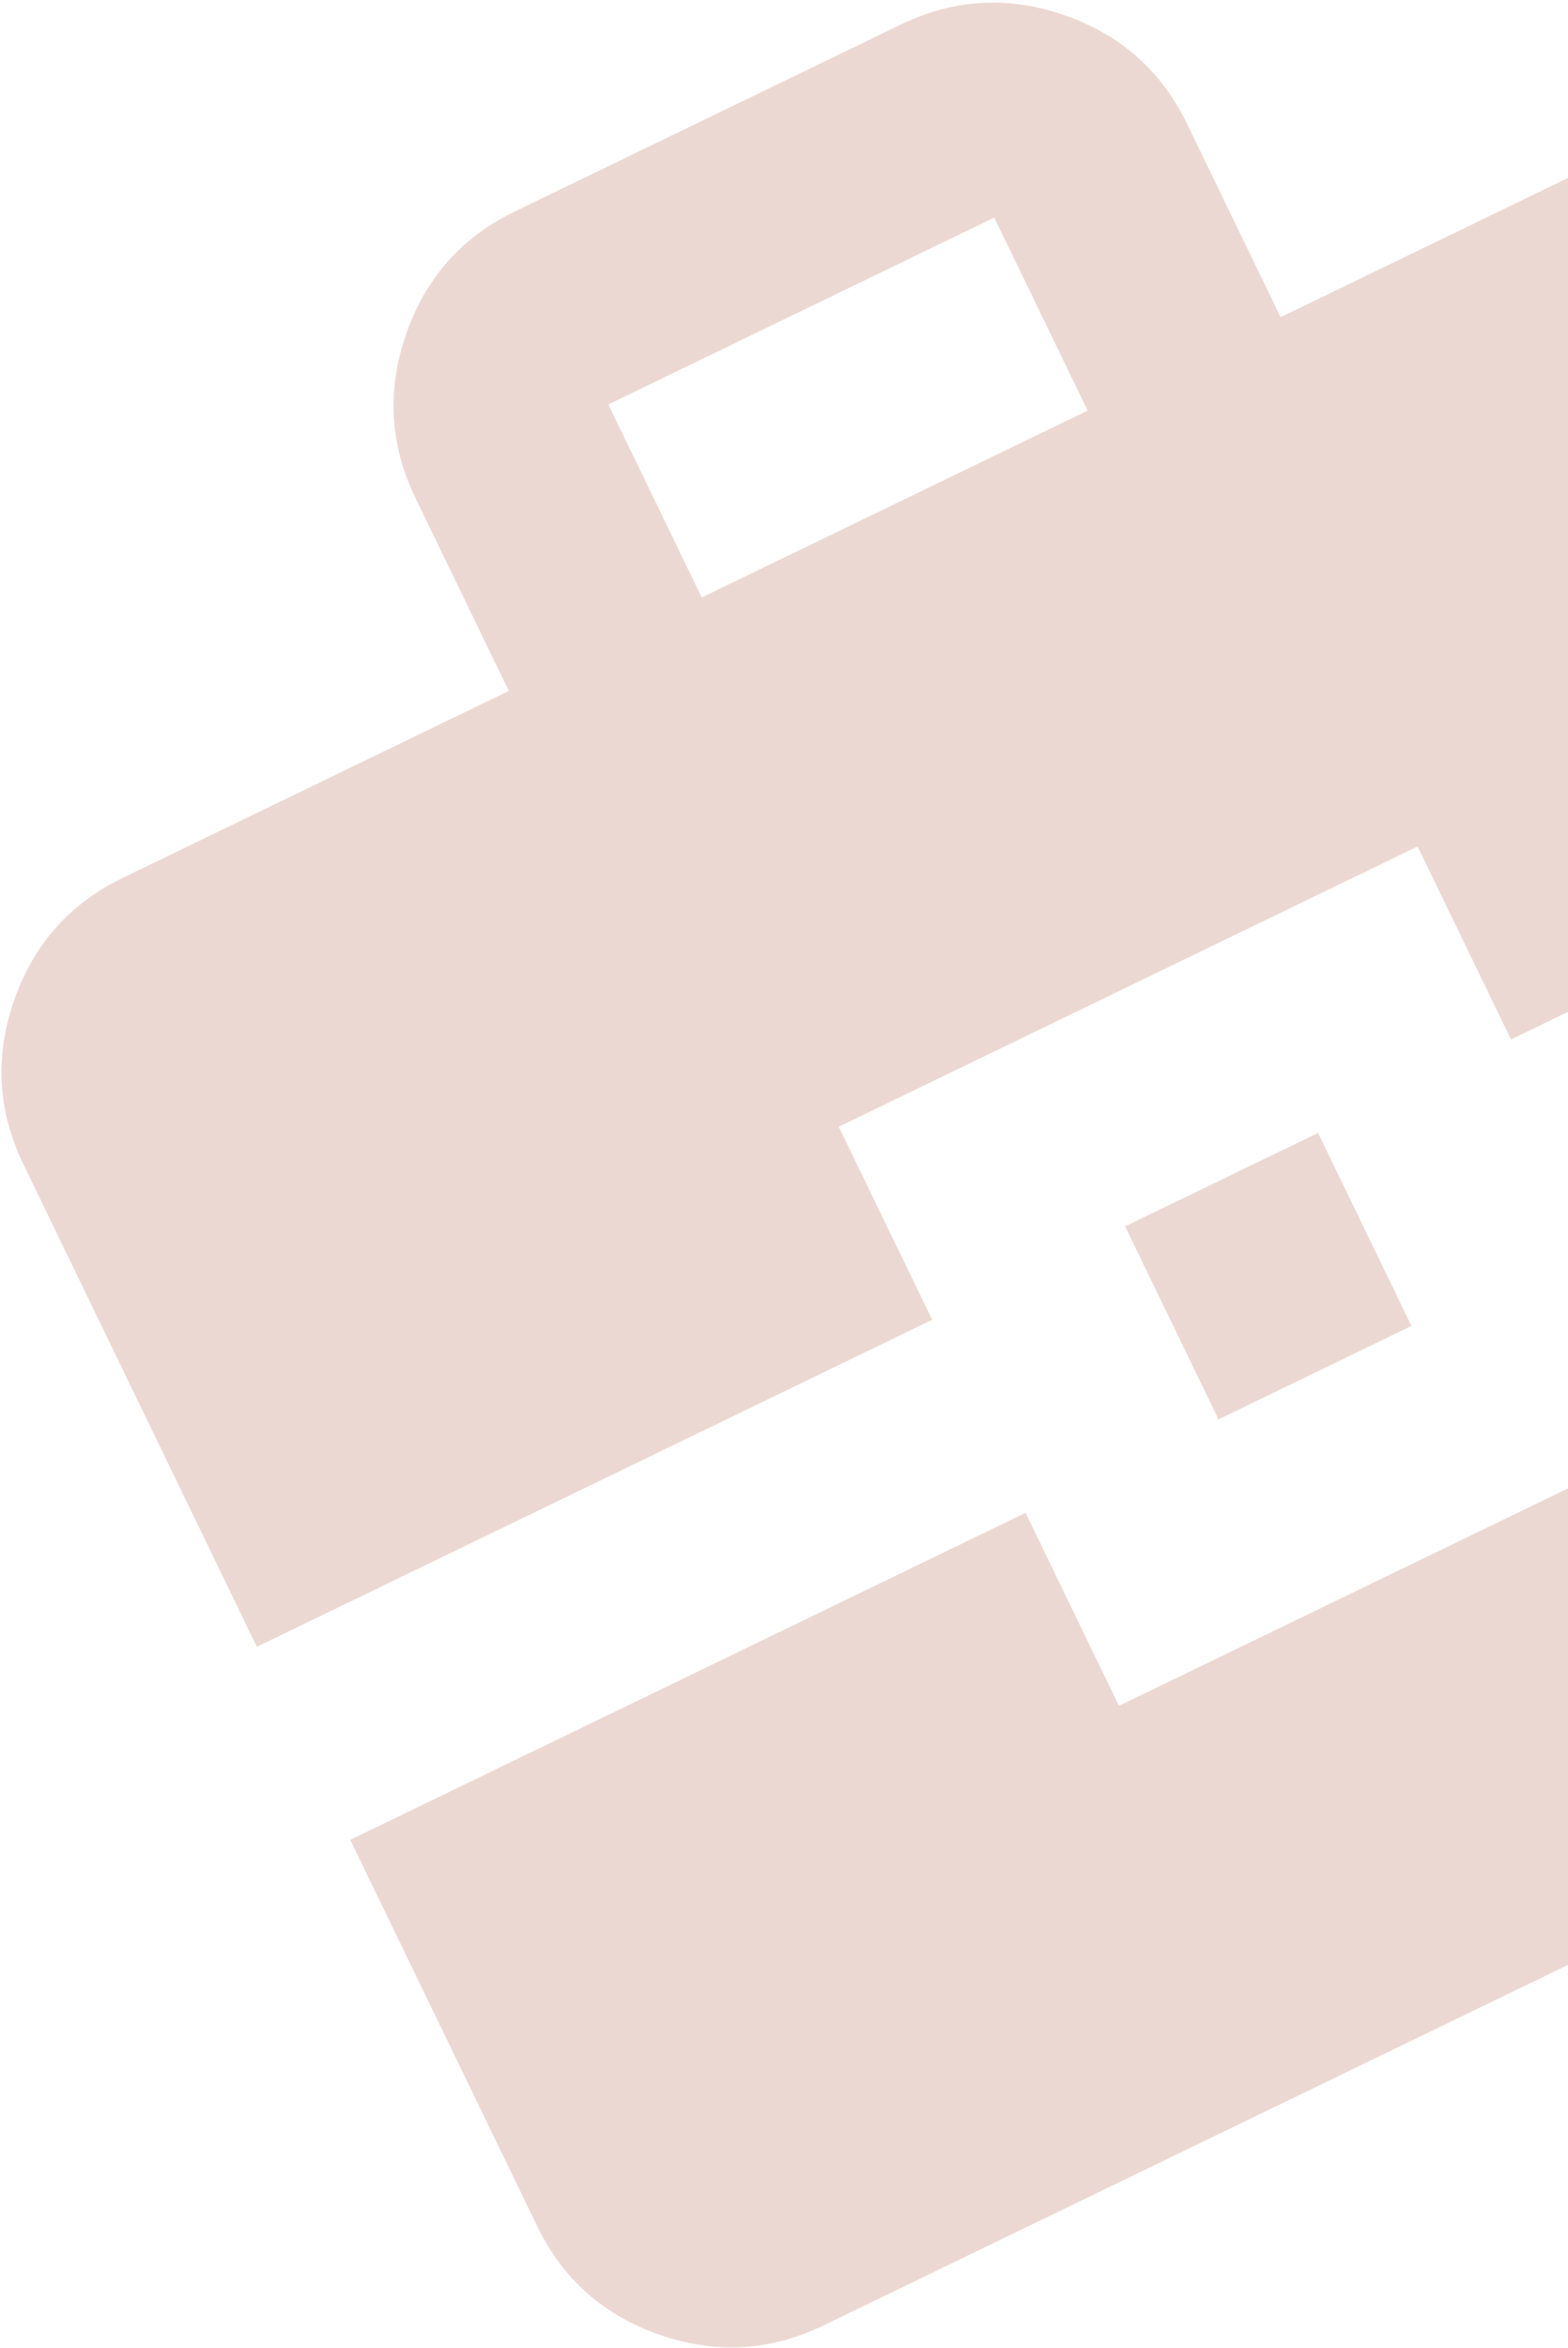 <?xml version="1.0" encoding="UTF-8"?> <svg xmlns="http://www.w3.org/2000/svg" width="153" height="229" viewBox="0 0 153 229" fill="none"> <path d="M49.648 67.387L40.535 48.56C38.028 43.383 37.727 38.056 39.631 32.58C41.535 27.103 45.074 23.117 50.248 20.62L87.902 2.393C93.079 -0.113 98.406 -0.414 103.883 1.49C109.359 3.394 113.345 6.933 115.842 12.107L124.956 30.934L162.61 12.707C167.787 10.201 173.114 9.9 178.59 11.804C184.066 13.708 188.053 17.247 190.55 22.421L213.333 69.488L147.439 101.385L138.325 82.558L81.845 109.898L90.958 128.725L25.064 160.622L2.28 113.554C-0.226 108.377 -0.527 103.05 1.377 97.574C3.281 92.097 6.82 88.111 11.994 85.614L49.648 67.387ZM68.475 58.274L106.129 40.047L97.015 21.22L59.361 39.447L68.475 58.274ZM118.898 138.438L109.785 119.612L128.612 110.498L137.725 129.325L118.898 138.438ZM34.177 179.448L100.071 147.552L109.185 166.379L165.665 139.039L156.552 120.212L222.446 88.315L240.673 125.969C243.179 131.147 243.48 136.473 241.577 141.95C239.673 147.426 236.134 151.413 230.959 153.909L80.344 226.816C75.166 229.322 69.84 229.623 64.363 227.719C58.887 225.816 54.9 222.277 52.404 217.102L34.177 179.448Z" fill="#ECD8D2"></path> </svg> 
